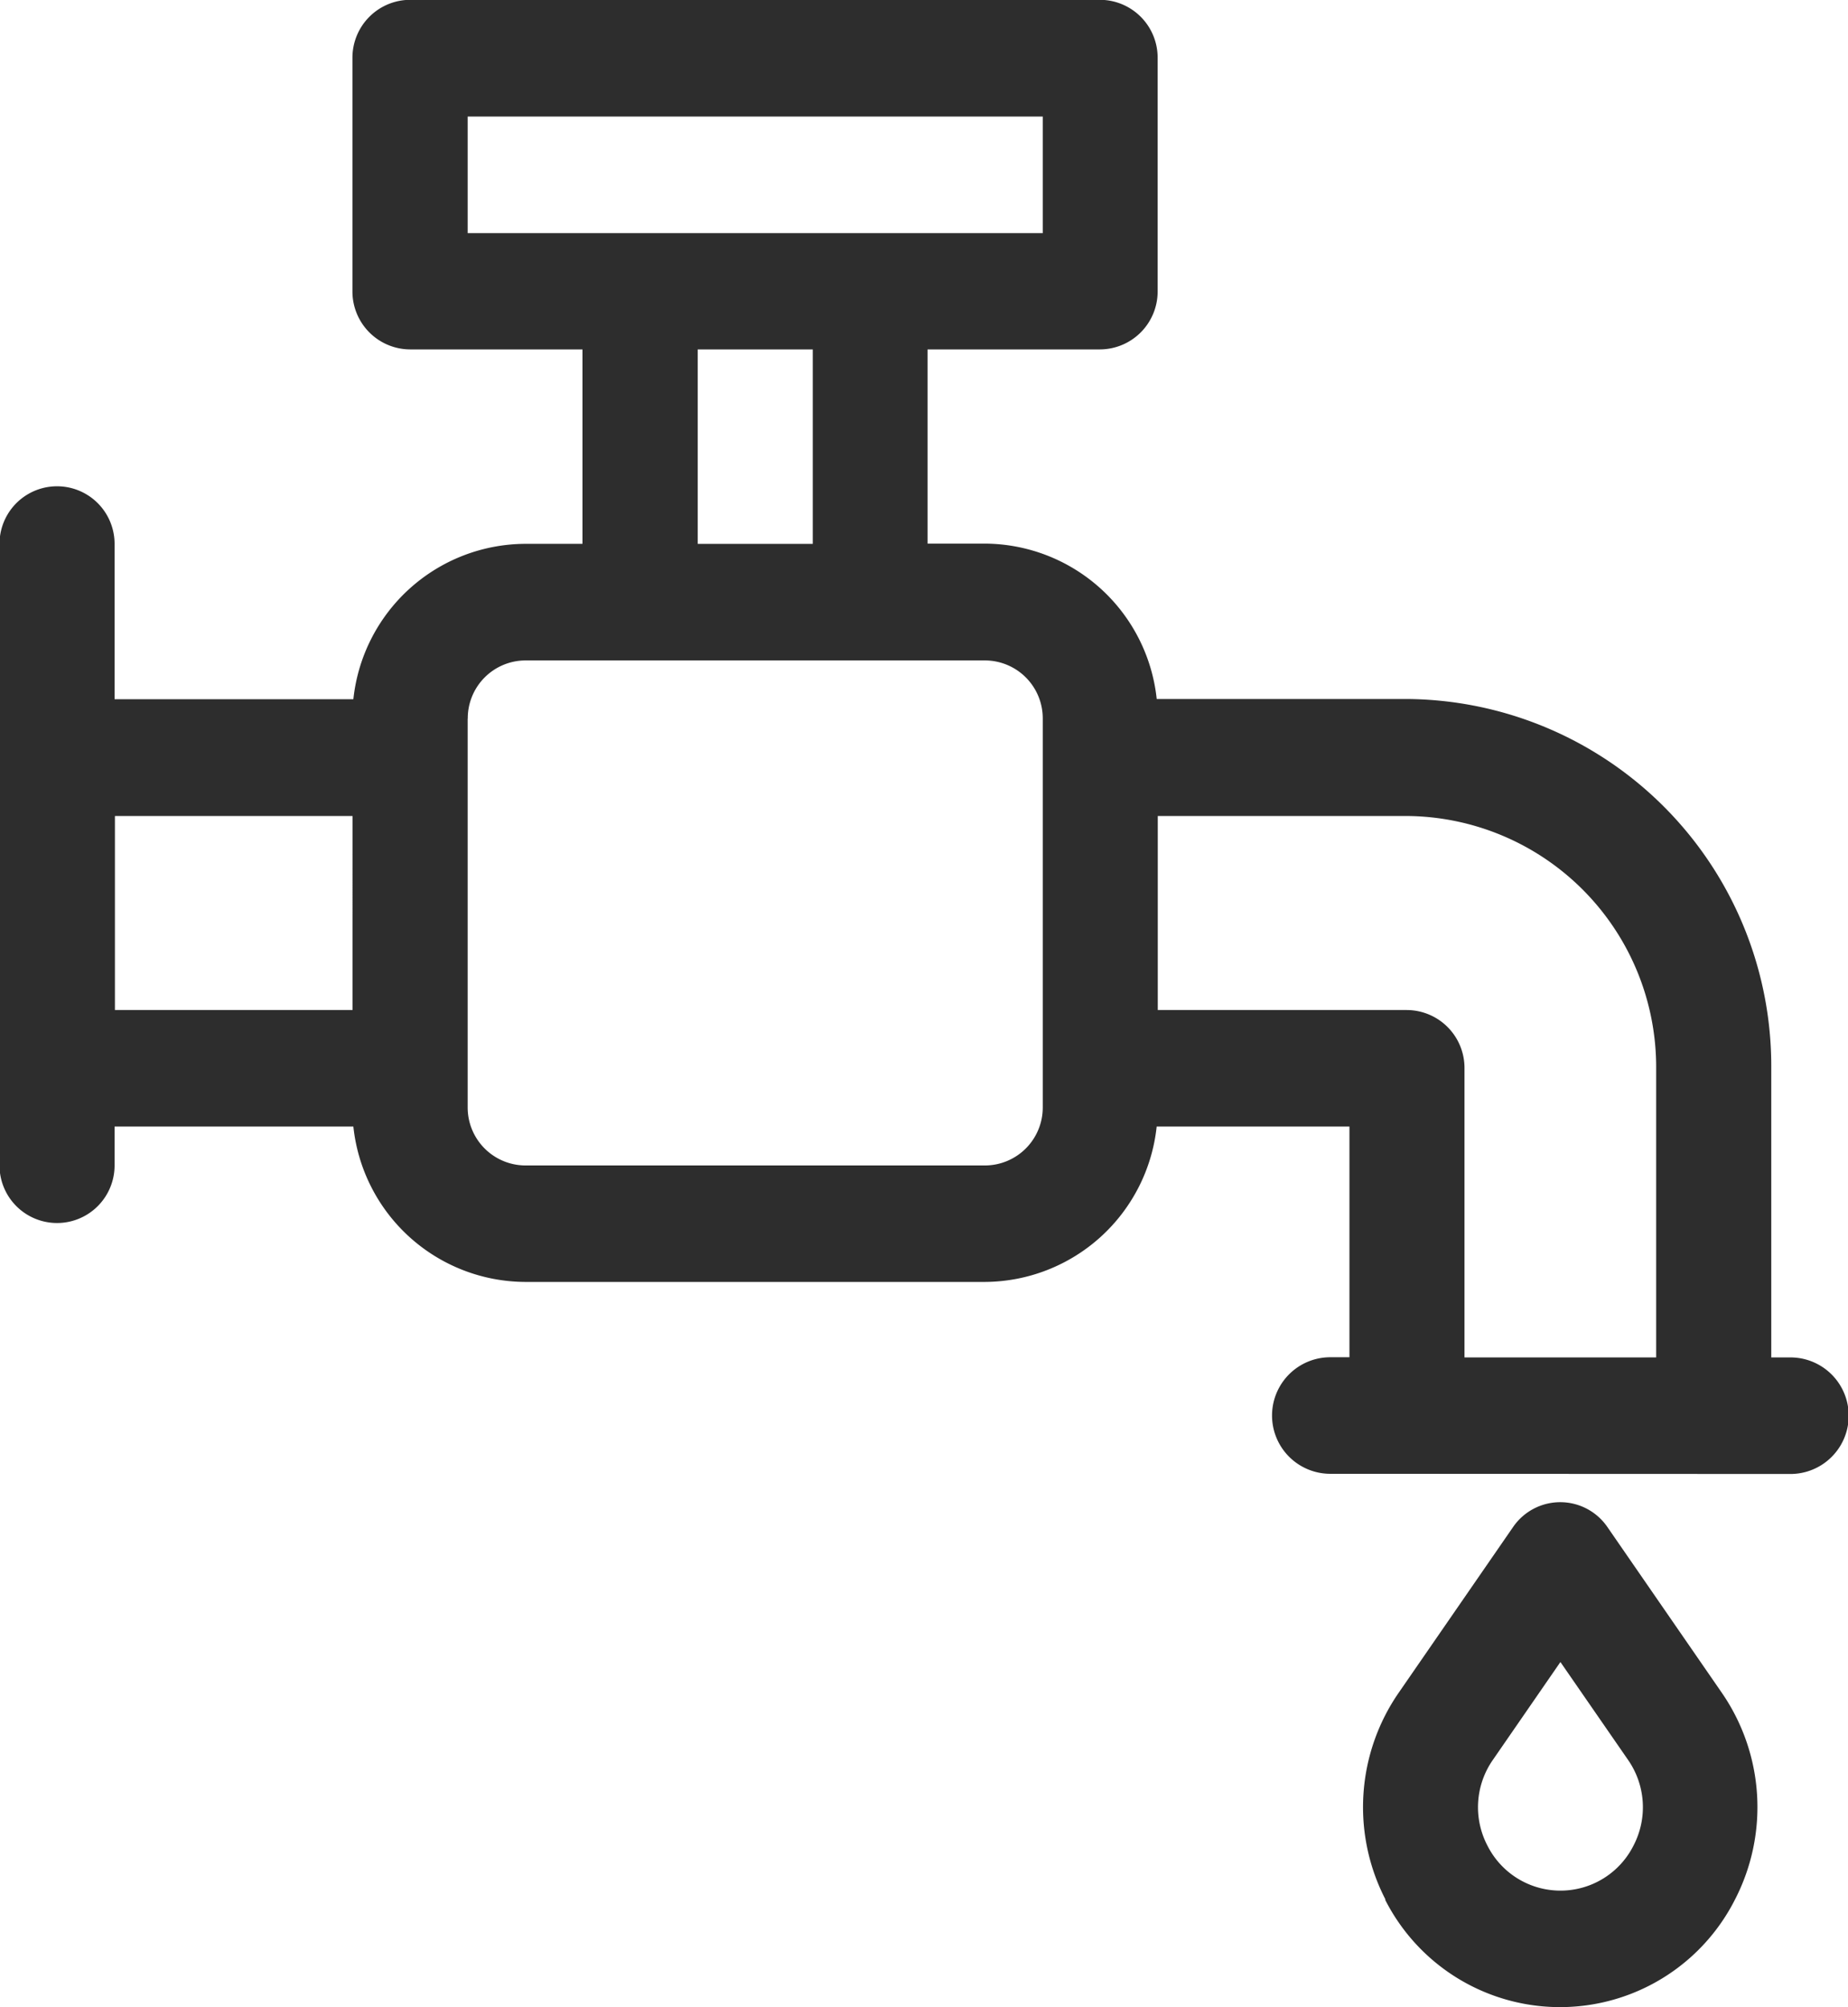 <svg xmlns="http://www.w3.org/2000/svg" width="42" height="45.598" viewBox="0 0 42 45.598"><defs><style>.a{fill:#2d2d2d;}</style></defs><path class="a" d="M1435.489,530.917a4.572,4.572,0,0,1,.3-4.7l2.6-3.765a1.3,1.3,0,0,1,2.142,0l2.6,3.765a4.574,4.574,0,0,1,.3,4.7,4.457,4.457,0,0,1-7.952,0Zm2.445-3.181a1.88,1.88,0,0,0-.127,1.958,1.858,1.858,0,0,0,3.316,0,1.884,1.884,0,0,0-.127-1.958l-1.532-2.216Zm-3.7-6.492a1.324,1.324,0,0,1,0-2.648h.435v-5.241h-4.381a3.946,3.946,0,0,1-3.9,3.53h-10.457a3.945,3.945,0,0,1-3.9-3.53h-5.427v.884a1.307,1.307,0,1,1-2.615,0V500.117a1.307,1.307,0,1,1,2.615,0v3.53h5.427a3.945,3.945,0,0,1,3.9-3.53h1.307V495.7h-3.921a1.316,1.316,0,0,1-1.307-1.325v-5.294a1.315,1.315,0,0,1,1.307-1.323h15.686a1.314,1.314,0,0,1,1.307,1.323v5.294a1.316,1.316,0,0,1-1.307,1.325h-3.922v4.412h1.308a3.946,3.946,0,0,1,3.9,3.53h5.688a8.341,8.341,0,0,1,8.279,8.384V518.6h.436a1.324,1.324,0,0,1,0,2.648Zm-3.921-10.536h5.663a1.316,1.316,0,0,1,1.308,1.323V518.6h4.356v-6.564a5.706,5.706,0,0,0-5.664-5.736h-5.663Zm-15.684-6.619v8.825a1.317,1.317,0,0,0,1.306,1.325h10.457a1.317,1.317,0,0,0,1.307-1.325v-8.825a1.316,1.316,0,0,0-1.307-1.323h-10.457A1.315,1.315,0,0,0,1414.631,504.088Zm-8.017,6.619h5.4V506.3h-5.4Zm13.245-10.59h2.615V495.7h-2.615Zm-5.228-7.06h13.07v-2.648h-13.07Z" transform="translate(-1404 -487.762)"/></svg>